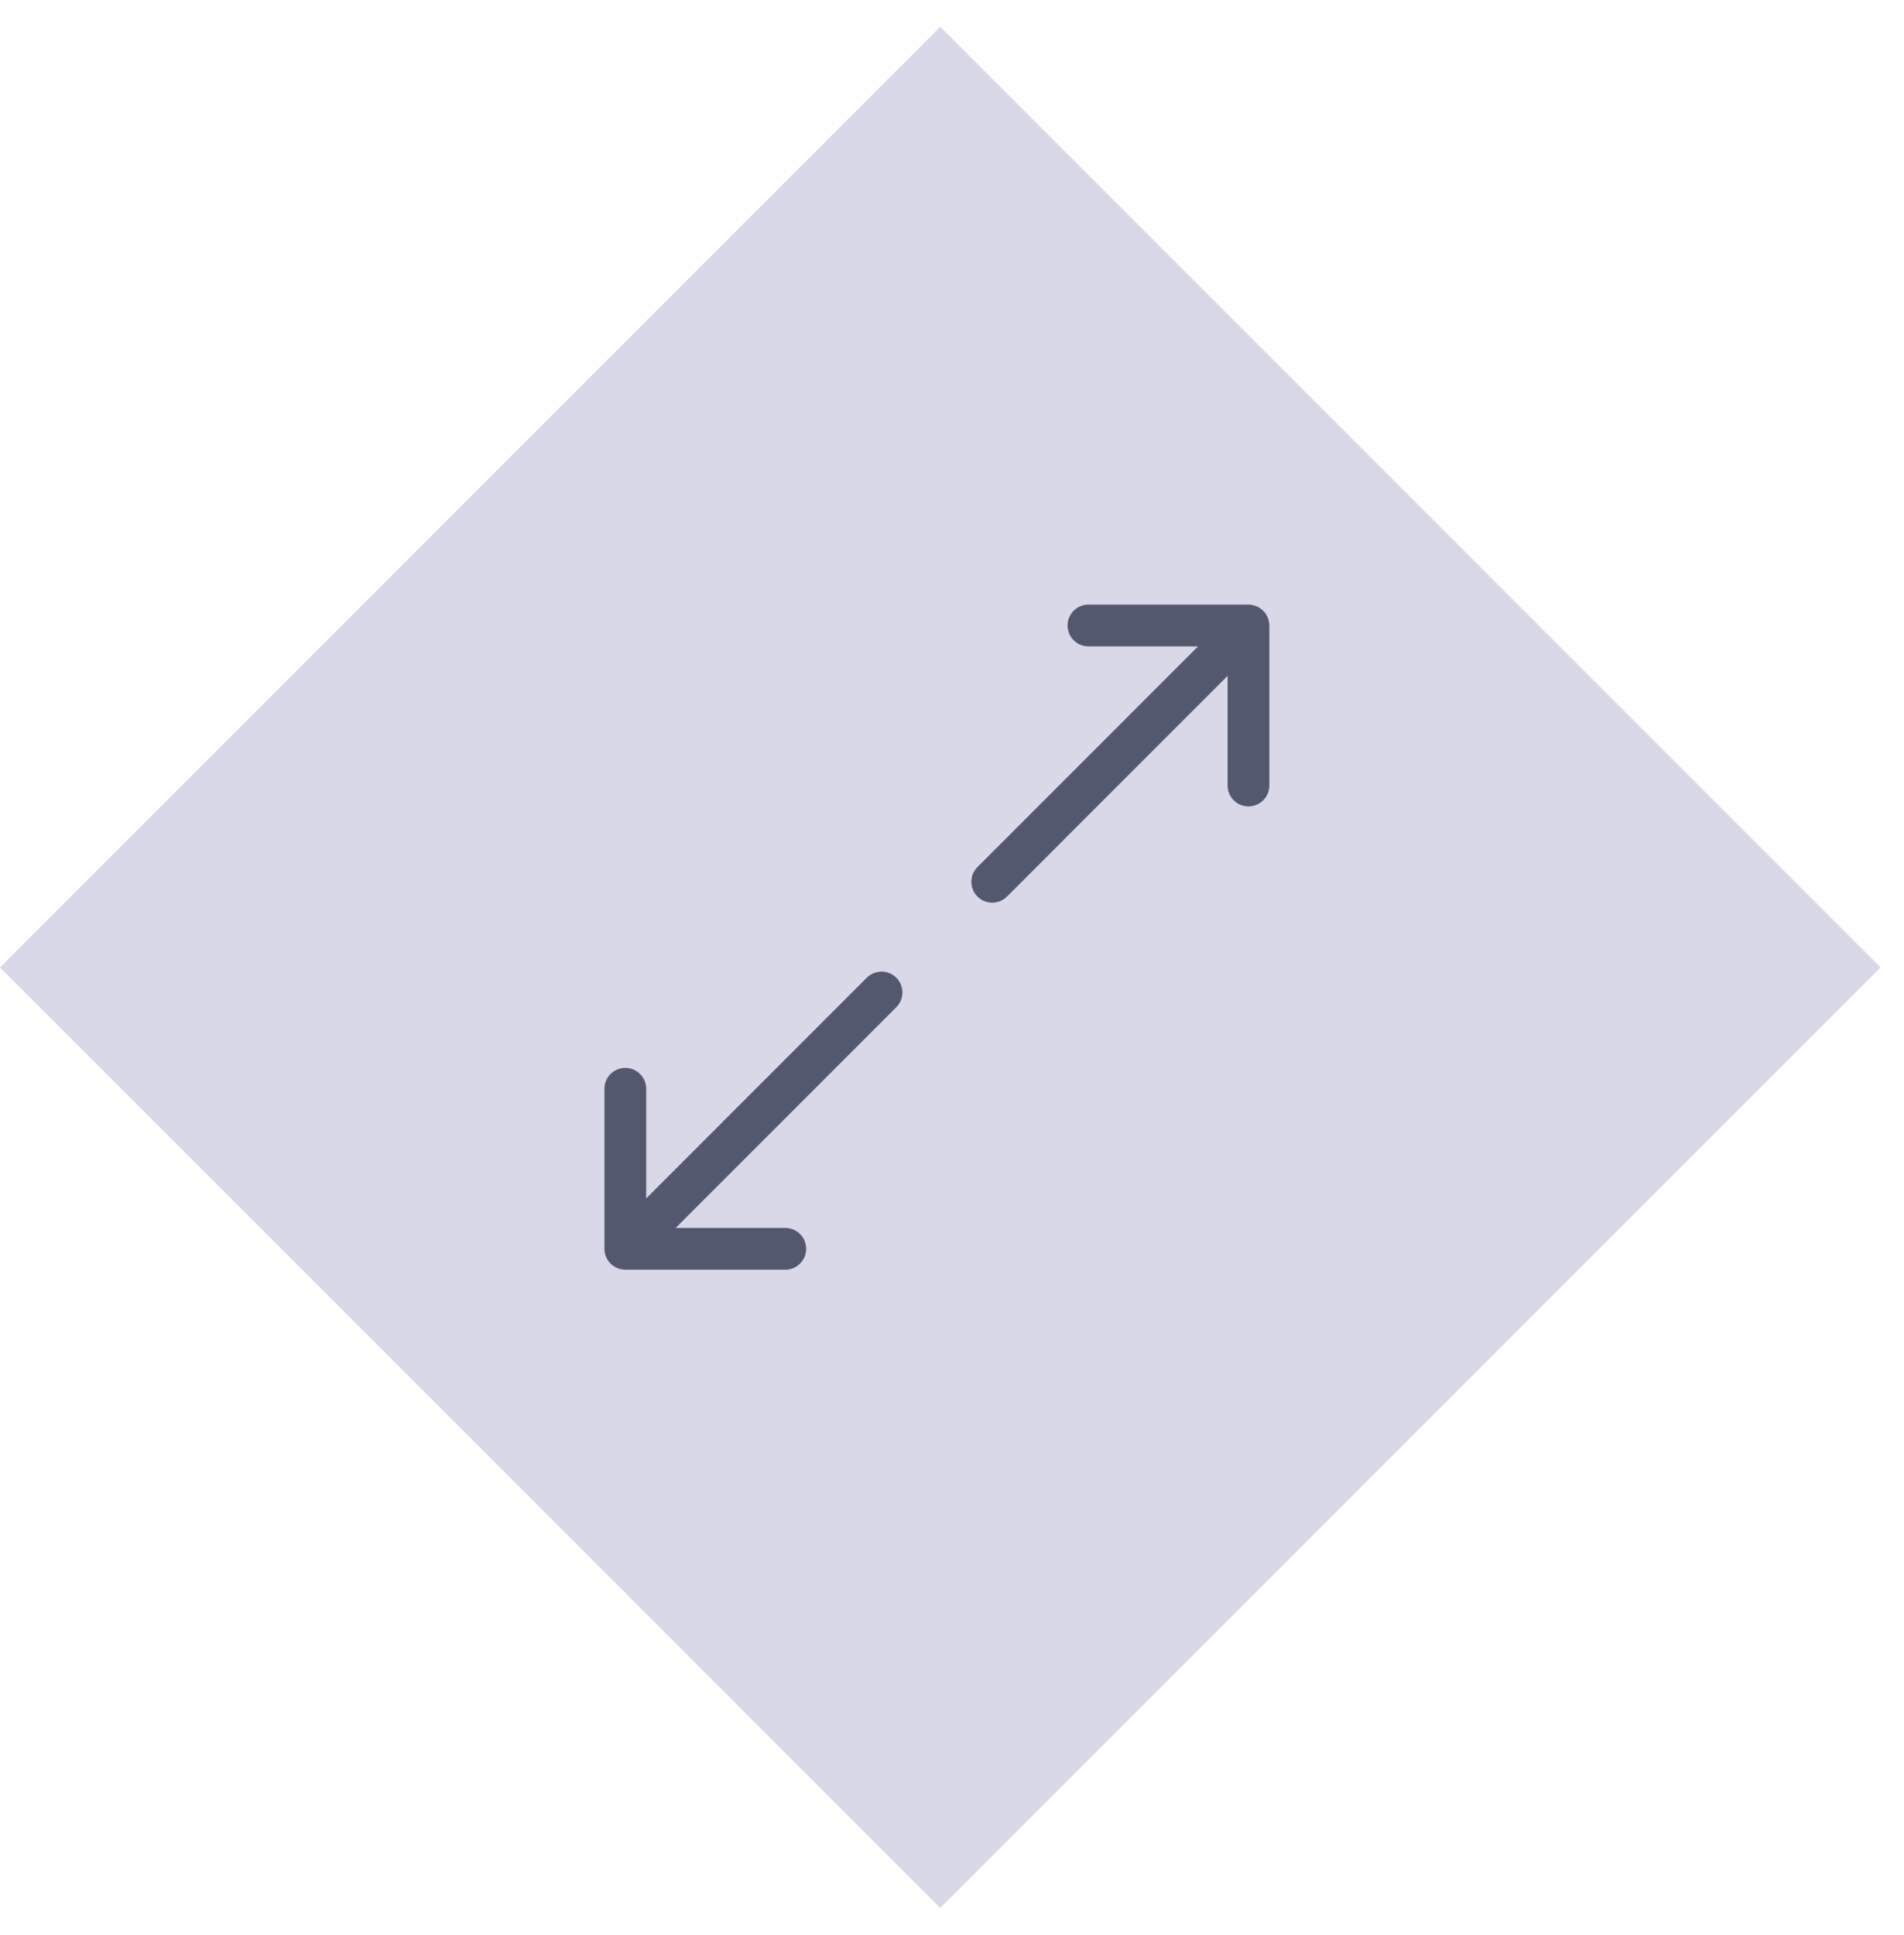 <svg width="63" height="64" viewBox="0 0 63 64" fill="none" xmlns="http://www.w3.org/2000/svg">
<rect y="32" width="44" height="44" transform="rotate(-45 0 32)" fill="#D8D8E8"/>
<path d="M28.681 32.342L21.381 39.644V36.015C21.381 35.634 21.072 35.325 20.69 35.325C20.309 35.325 20 35.634 20 36.015V41.31C20 41.399 20.018 41.489 20.053 41.573C20.123 41.742 20.258 41.877 20.427 41.947C20.511 41.982 20.601 42 20.69 42H25.985C26.366 42 26.675 41.691 26.675 41.31C26.675 40.928 26.367 40.619 25.985 40.619H22.356L29.657 33.318C29.927 33.049 29.927 32.612 29.657 32.342C29.387 32.073 28.951 32.073 28.681 32.342Z" fill="#54586E"/>
<path d="M41.946 20.427C41.877 20.258 41.742 20.123 41.573 20.053C41.489 20.018 41.399 20 41.309 20H36.015C35.633 20 35.324 20.309 35.324 20.69C35.324 21.072 35.633 21.381 36.015 21.381H39.643L32.343 28.682C32.073 28.951 32.073 29.388 32.343 29.658C32.477 29.792 32.654 29.86 32.831 29.86C33.008 29.86 33.184 29.792 33.319 29.658L40.619 22.356V25.985C40.619 26.366 40.928 26.675 41.309 26.675C41.691 26.675 42 26.366 42 25.985V20.69C42 20.601 41.981 20.511 41.946 20.427Z" fill="#54586E"/>
</svg>
